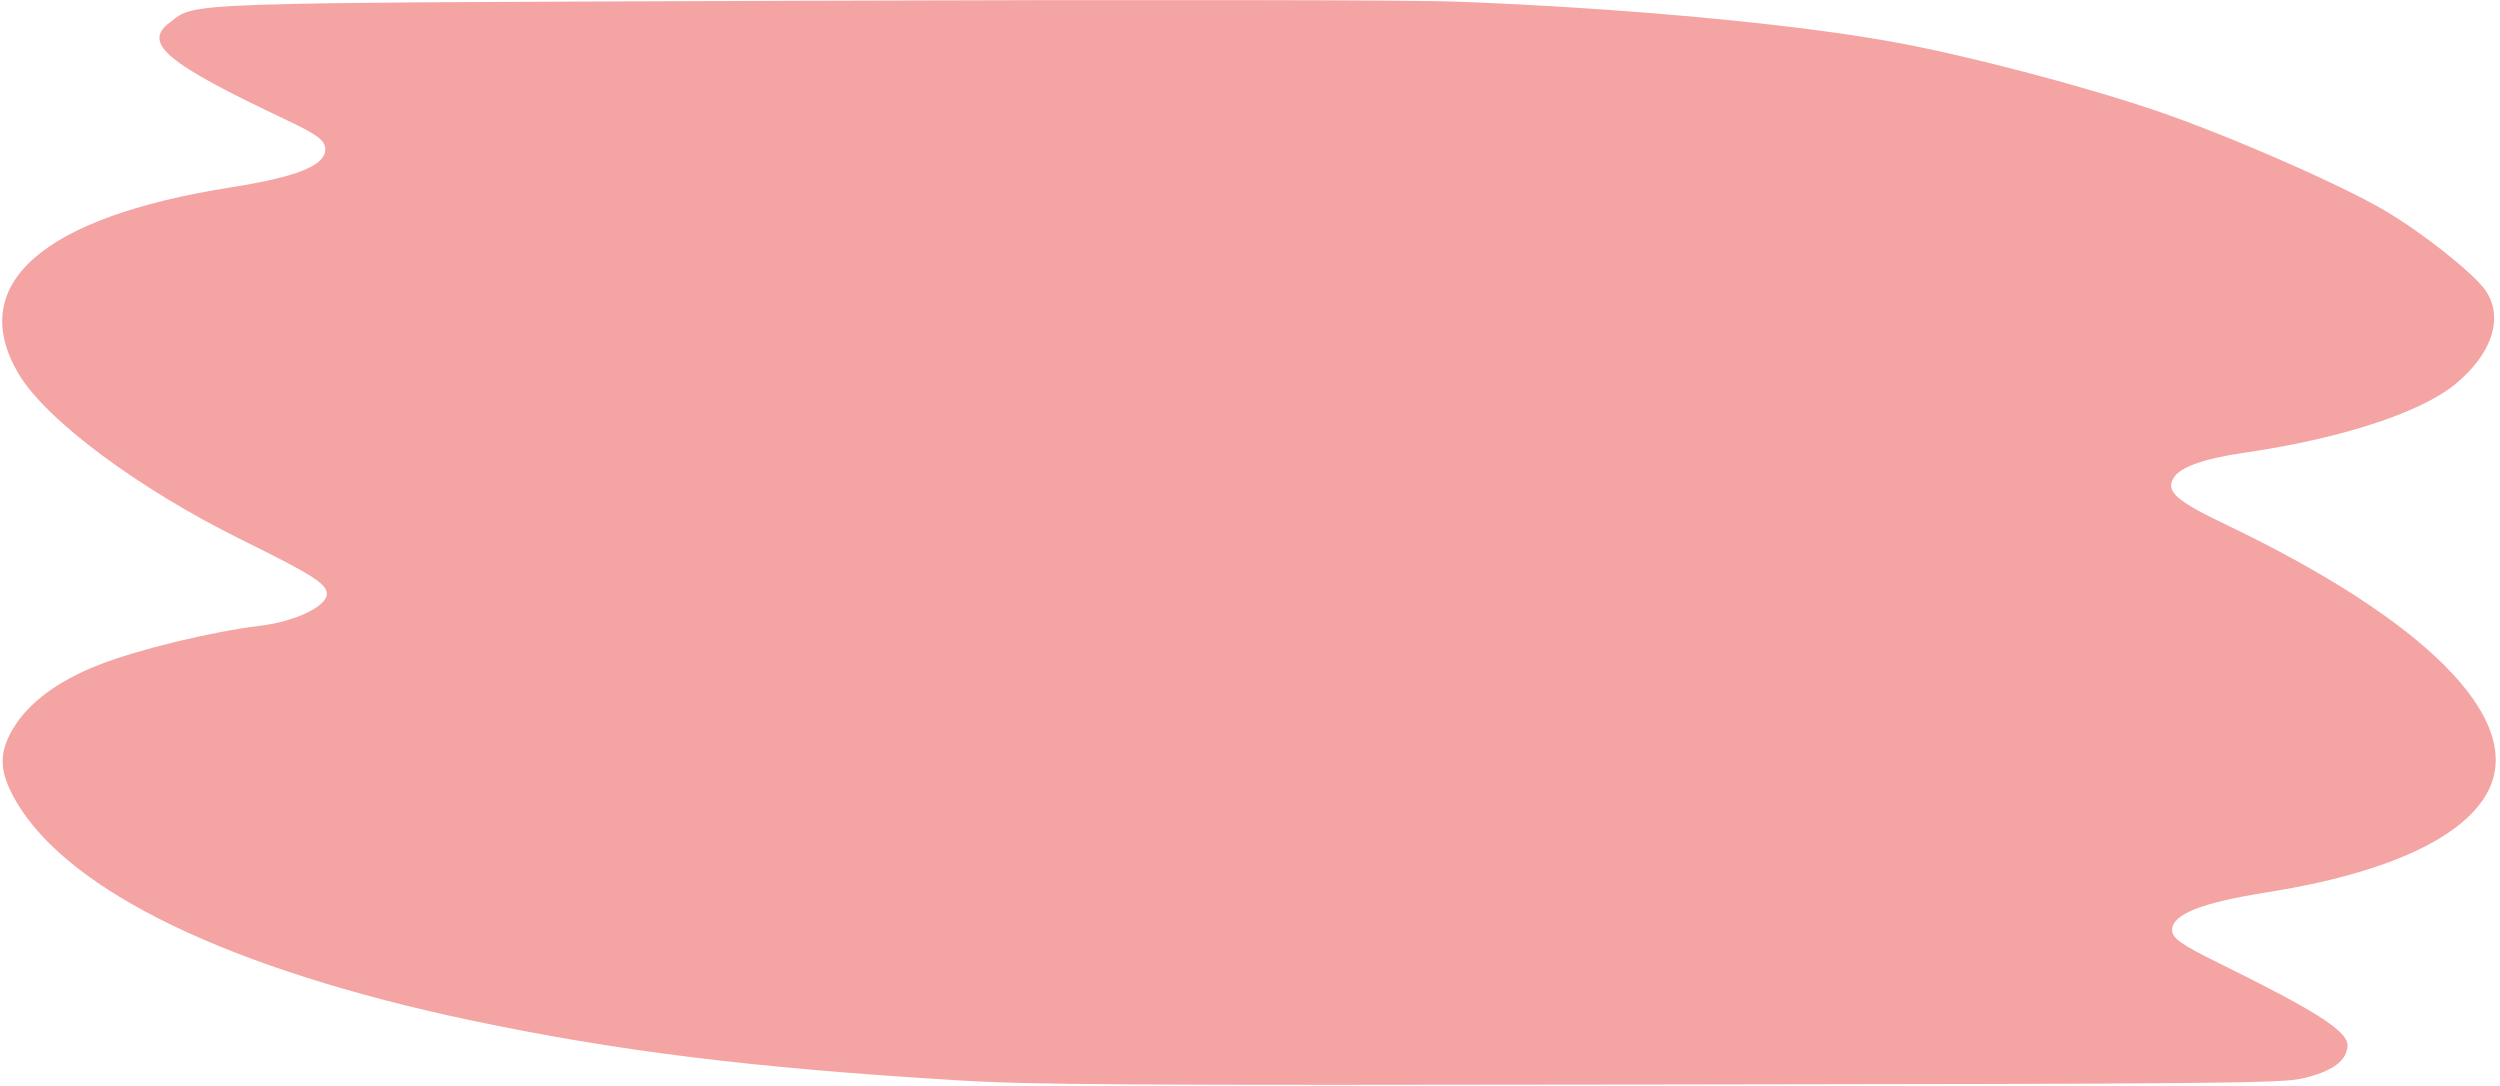 <?xml version="1.0" encoding="UTF-8"?> <svg xmlns="http://www.w3.org/2000/svg" width="488" height="212" viewBox="0 0 488 212" fill="none"><path d="M485.112 56.591C482.559 53.143 473.075 45.585 465.719 41.228C457.09 36.074 434.611 26.277 420.76 21.573C405.92 16.563 383.171 10.594 368.764 8.051C349.129 4.54 315.945 1.508 284.319 0.321C275.283 -0.018 221.781 -0.079 156.845 0.147C33.467 0.576 38.407 0.435 33.198 4.341C27.706 8.434 32.378 12.306 55.992 23.457C62.072 26.337 63.488 27.443 63.494 29.171C63.505 32.319 57.866 34.56 45.026 36.58C8.202 42.386 -6.716 55.522 3.65 73.014C9.046 82.007 26.879 95.338 47.1 105.328C61.241 112.315 63.788 113.972 63.795 115.947C63.803 118.354 57.602 121.338 50.688 122.165C41.234 123.309 26.847 126.815 19.235 129.804C11.058 133.042 5.567 137.196 2.479 142.329C-0.327 147.215 -0.174 150.732 3.235 156.584C13.601 174.138 44.992 189.212 91.612 199.11C120.431 205.182 146.416 208.425 186.94 210.876C200.918 211.753 219.694 211.873 324.157 211.695C432.572 211.566 445.418 211.459 449.367 210.52C455.292 209.203 458.249 206.971 458.238 203.947C458.087 201.17 451.862 197.241 433.338 188.11C425.843 184.432 424.003 183.143 423.998 181.538C423.987 178.452 429.767 176.21 442.465 174.191C466.027 170.468 481.39 163.378 485.874 154.043C492.461 140.195 473.62 121.127 434.452 102.377C424.836 97.782 422.712 95.938 424.256 93.34C425.519 91.175 430.031 89.555 438.214 88.354C456.839 85.635 472.209 80.644 479.107 75.127C486.567 69.053 488.801 61.886 485.112 56.591Z" fill="#F4A4A3"></path></svg> 